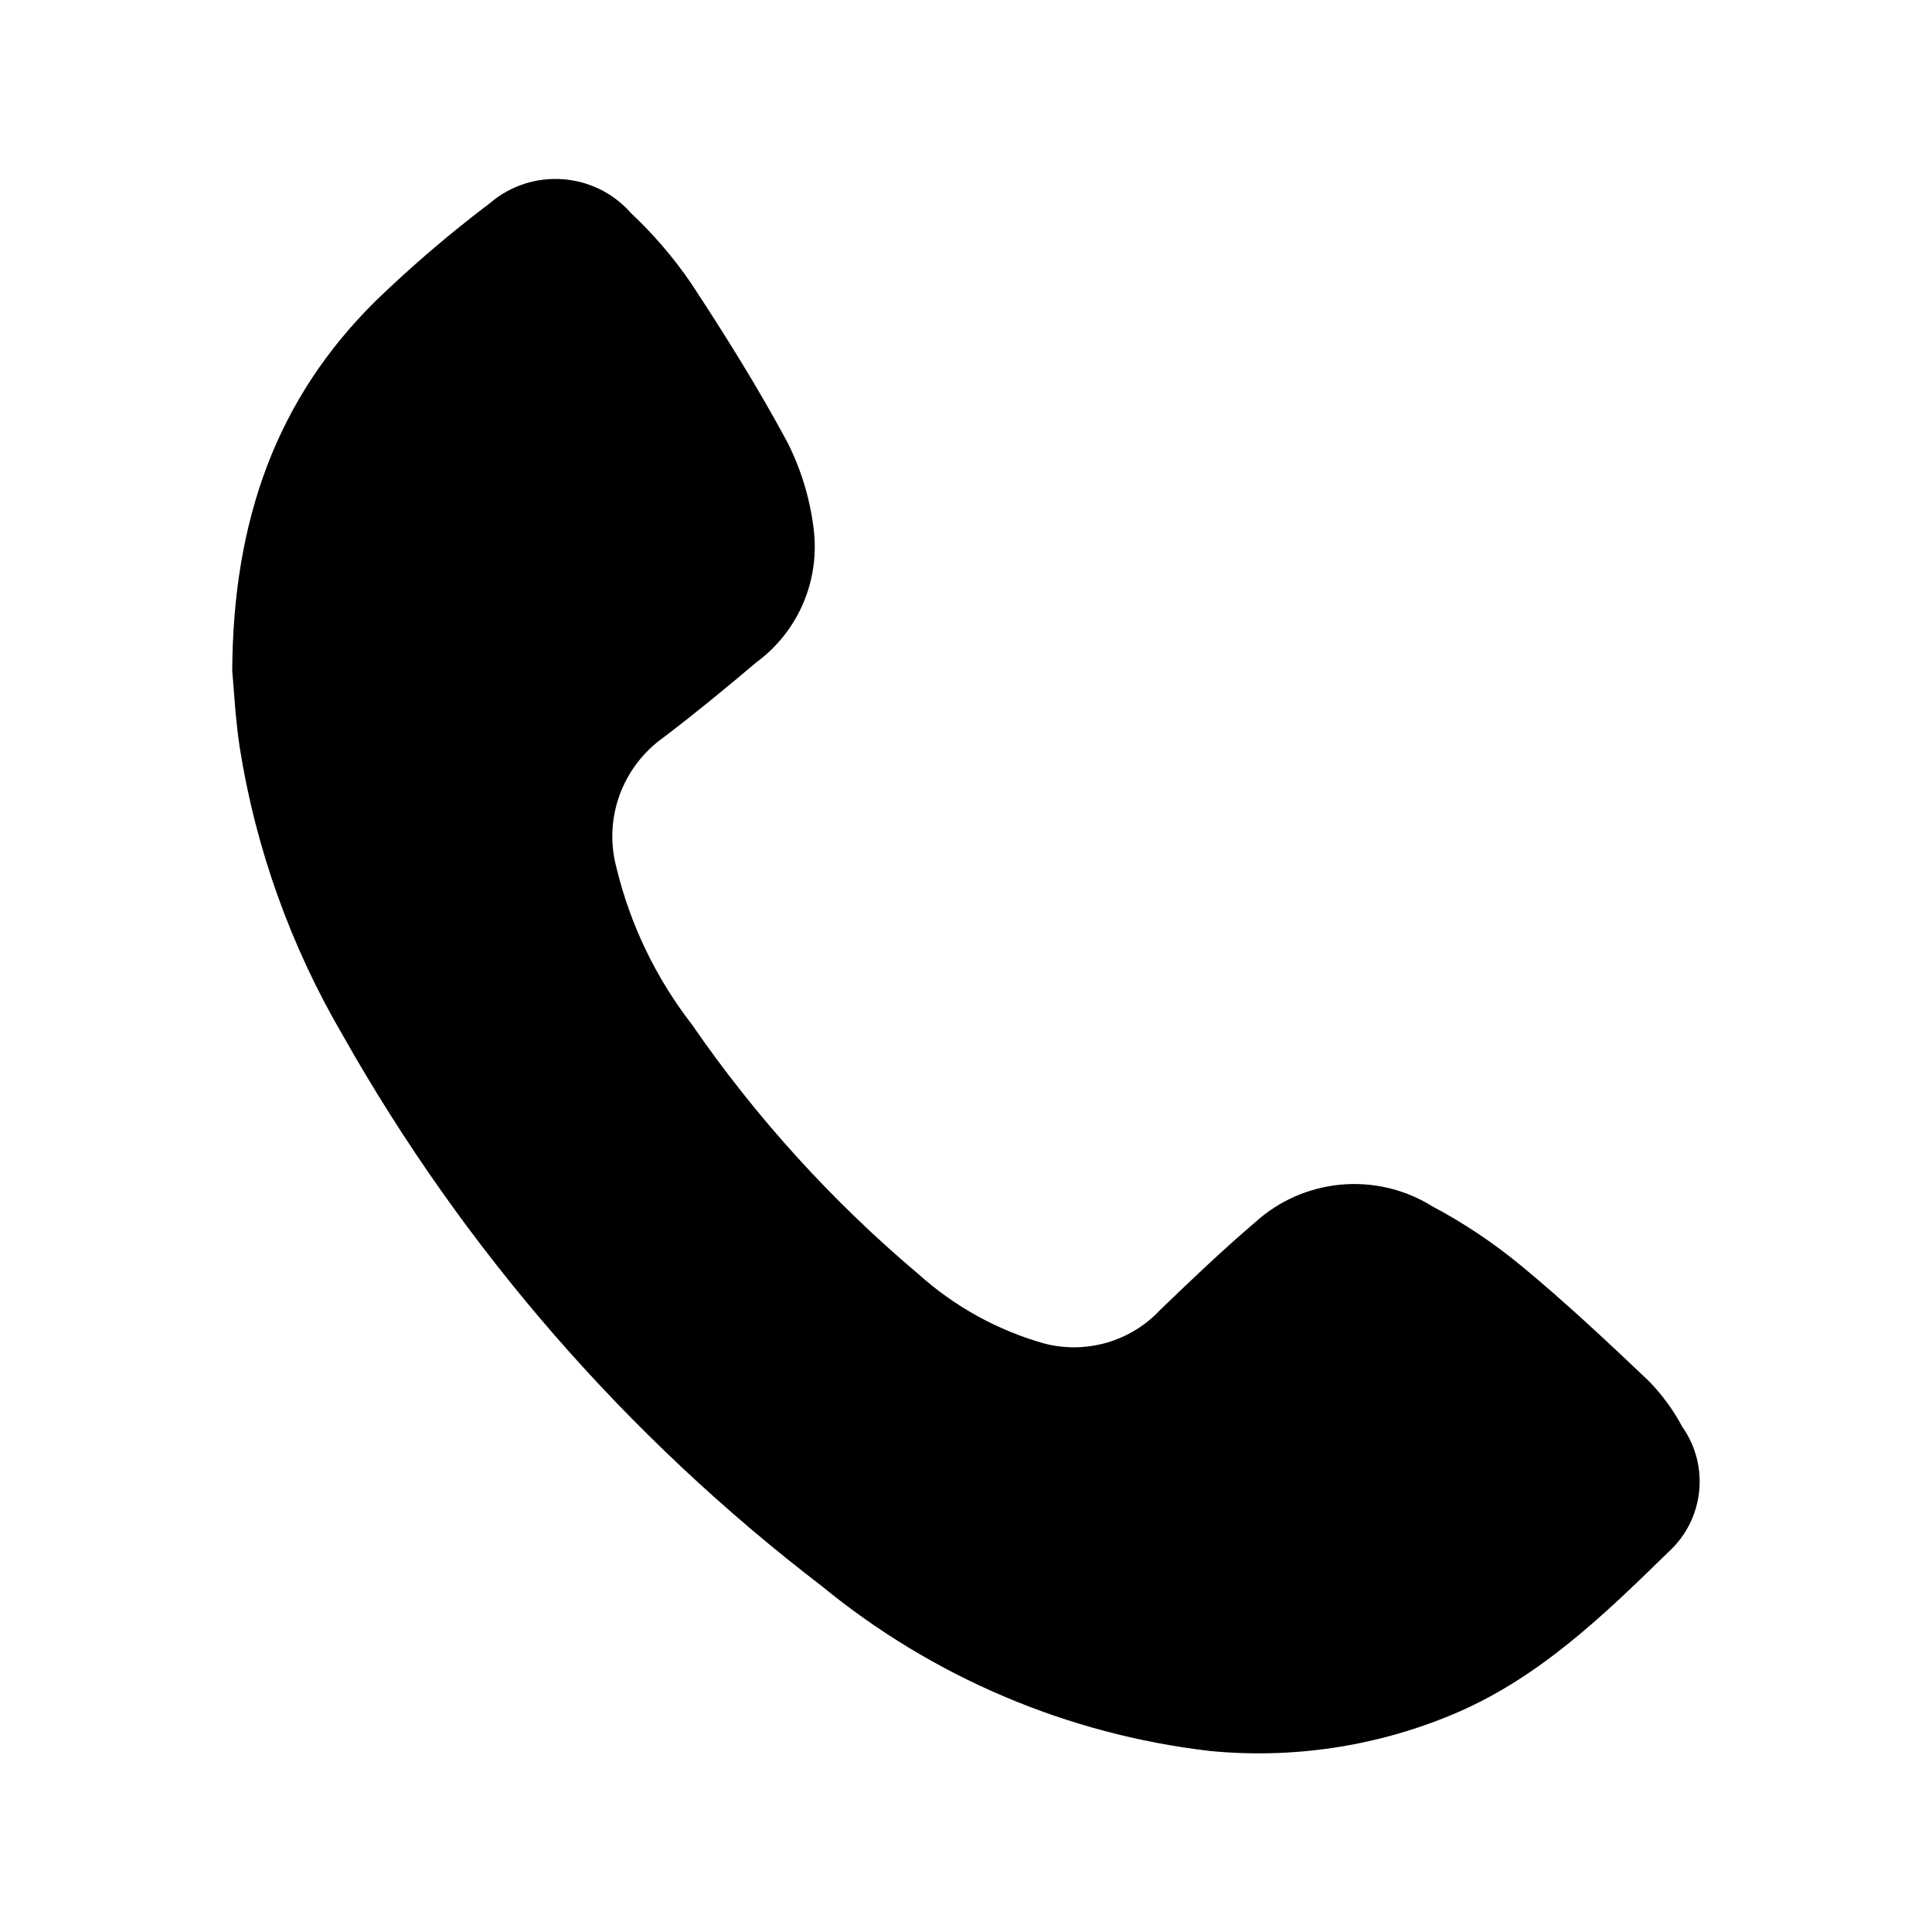 <?xml version="1.0" encoding="utf-8"?>
<!-- Generator: Adobe Illustrator 24.3.0, SVG Export Plug-In . SVG Version: 6.00 Build 0)  -->
<svg version="1.1" id="Layer_1" xmlns="http://www.w3.org/2000/svg" xmlns:xlink="http://www.w3.org/1999/xlink" x="0px" y="0px"
	 viewBox="0 0 100 100" style="enable-background:new 0 0 100 100;" xml:space="preserve">
<path id="Path_17_1_" d="M12.02,34.73c0.04-7.88,2.33-14.13,7.44-19.17c1.86-1.8,3.83-3.48,5.89-5.04c2.17-1.86,5.43-1.63,7.31,0.51
	c1.16,1.09,2.19,2.29,3.09,3.6c1.77,2.69,3.49,5.44,5.01,8.27c0.7,1.39,1.16,2.89,1.35,4.44c0.35,2.69-0.79,5.35-2.97,6.95
	c-1.56,1.32-3.14,2.62-4.77,3.86c-2.16,1.52-3.15,4.22-2.46,6.77c0.71,2.94,2.04,5.7,3.89,8.09c3.32,4.82,7.27,9.17,11.74,12.94
	c1.87,1.68,4.1,2.91,6.51,3.59c2.16,0.56,4.46-0.1,5.98-1.72c1.61-1.55,3.22-3.09,4.92-4.54c2.52-2.3,6.27-2.65,9.17-0.85
	c1.64,0.87,3.18,1.9,4.61,3.08c2.28,1.88,4.44,3.91,6.59,5.95c0.7,0.71,1.29,1.52,1.76,2.4c1.42,2.02,1.12,4.78-0.7,6.45
	c-3.4,3.32-6.82,6.65-11.36,8.5c-3.92,1.61-8.18,2.23-12.4,1.82c-7.37-0.86-14.34-3.82-20.08-8.53
	c-10.1-7.73-18.54-17.42-24.79-28.5c-2.7-4.61-4.52-9.68-5.35-14.96C12.17,37.09,12.1,35.53,12.02,34.73z"/>
</svg>
